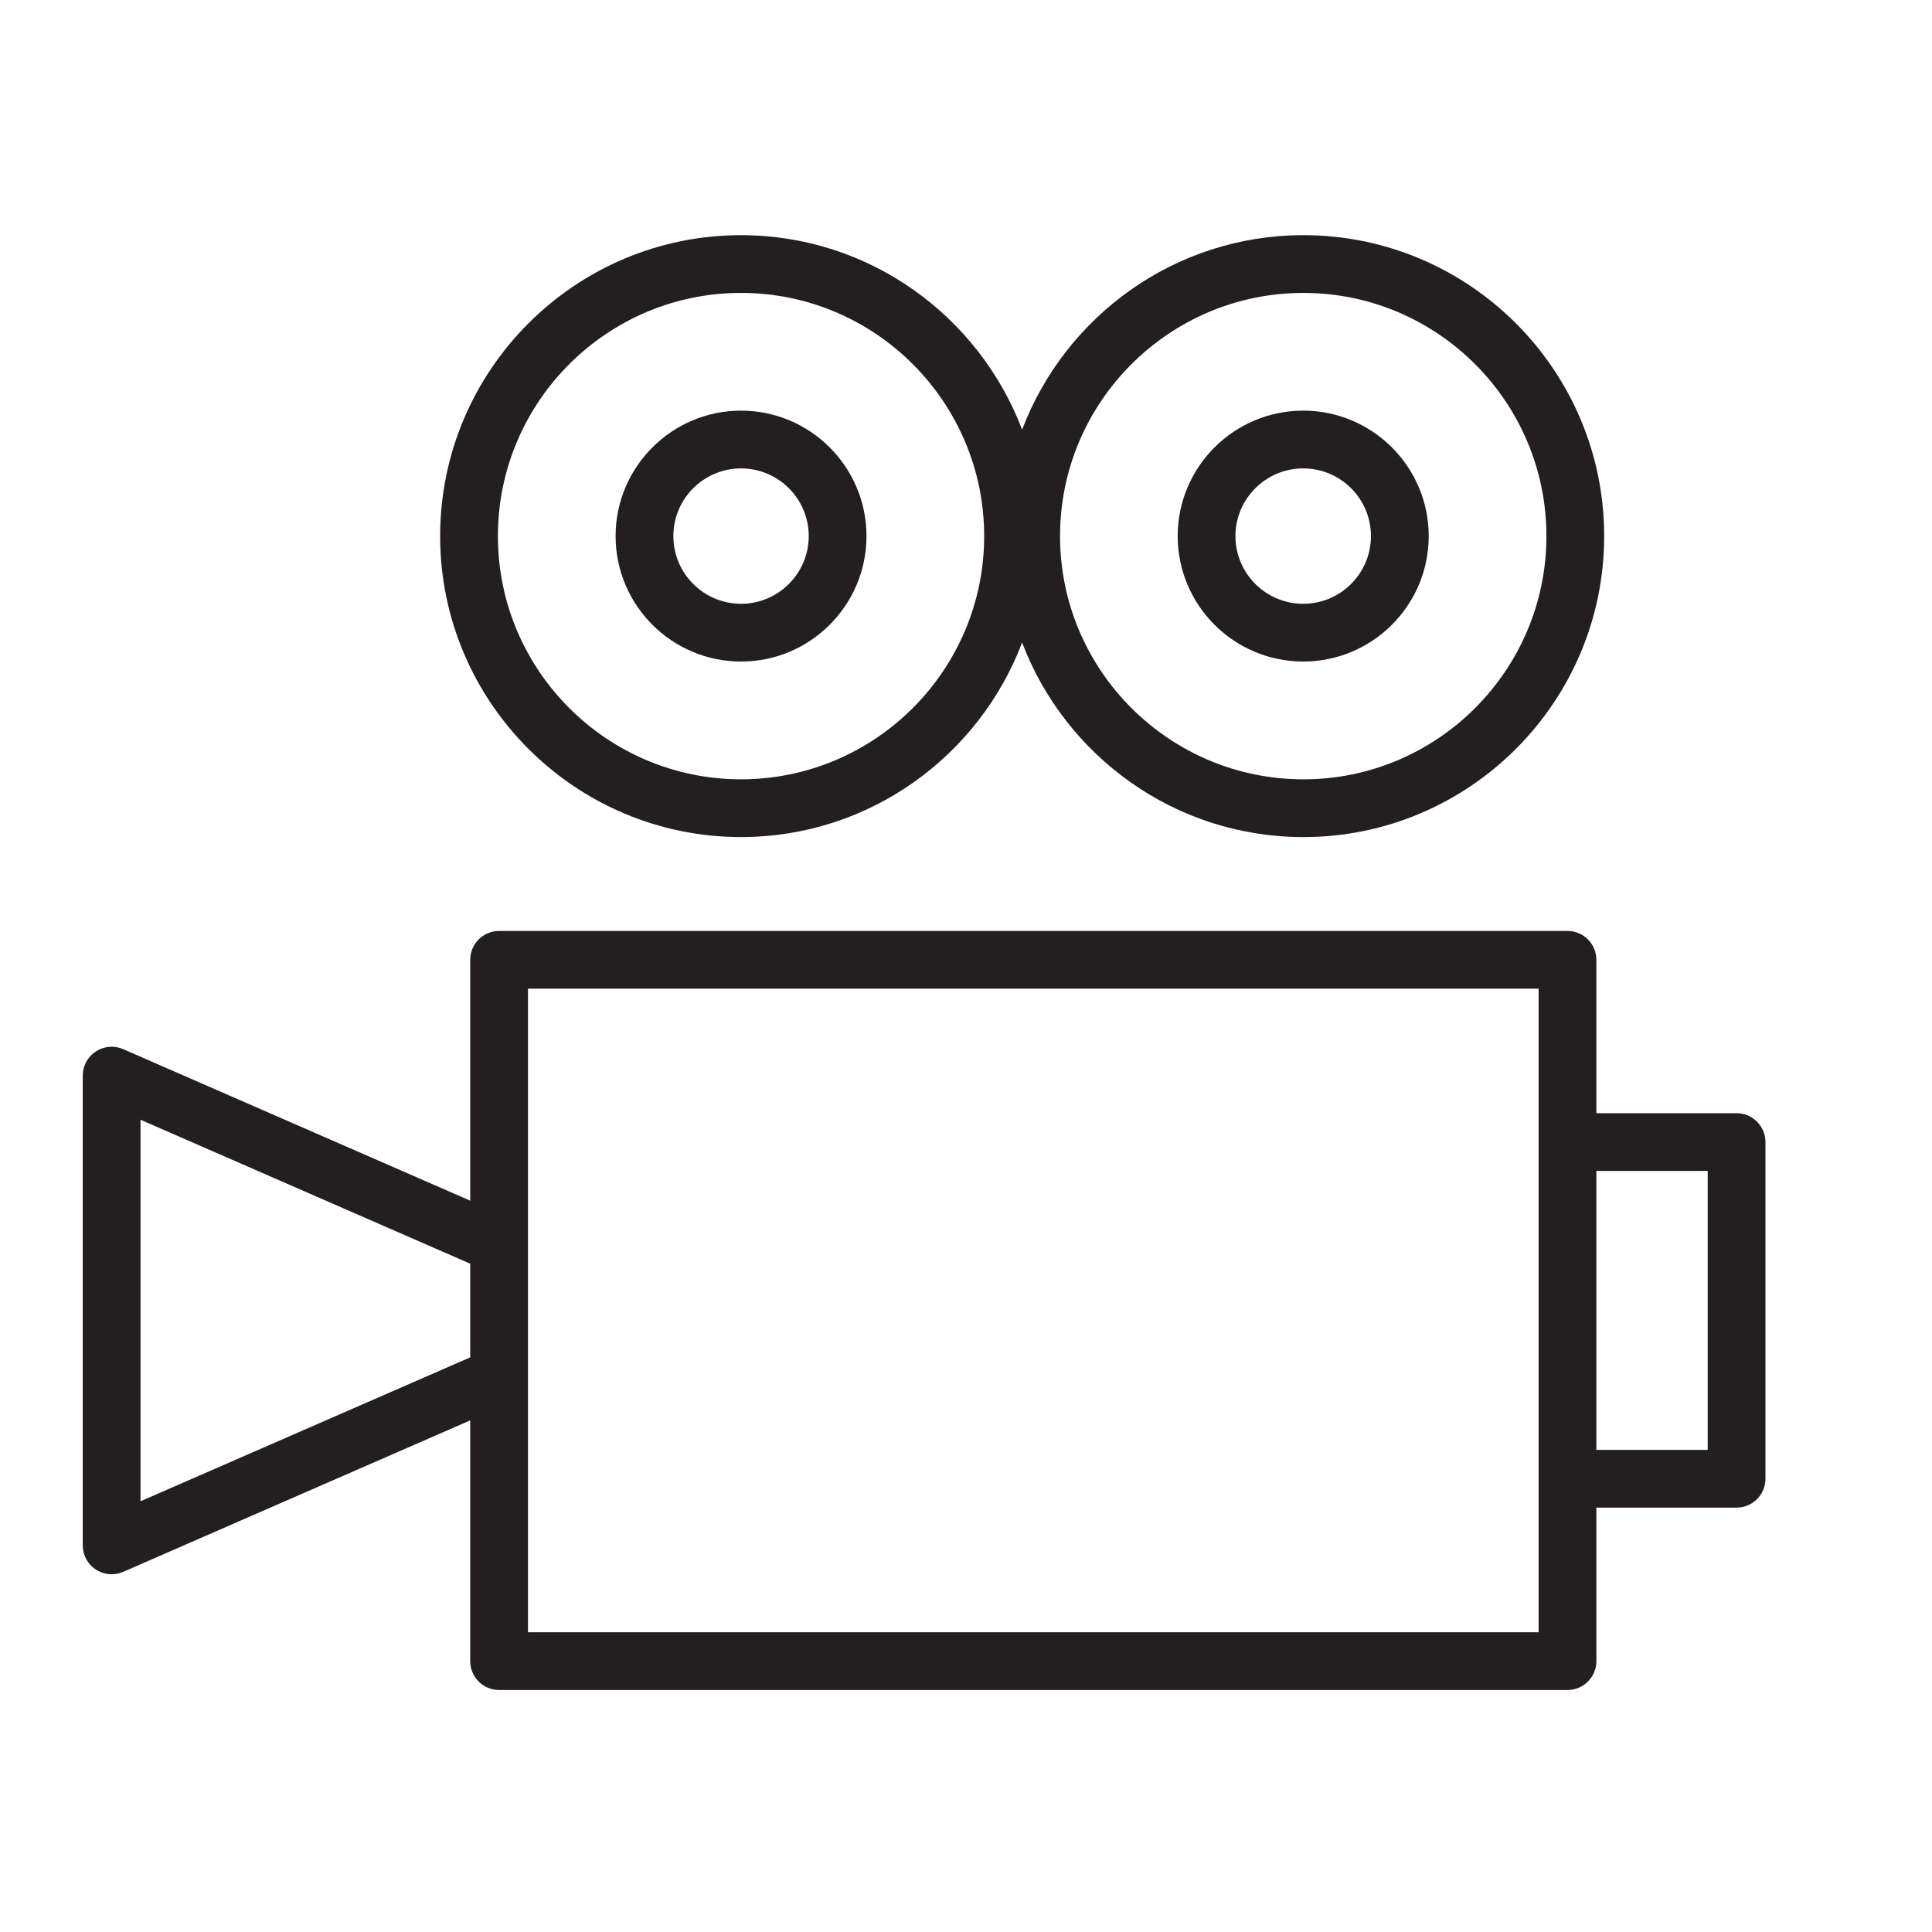 <?xml version="1.0" encoding="UTF-8"?> <!-- Generator: Adobe Illustrator 21.0.0, SVG Export Plug-In . SVG Version: 6.00 Build 0) --> <svg xmlns="http://www.w3.org/2000/svg" xmlns:xlink="http://www.w3.org/1999/xlink" id="Layer_1" x="0px" y="0px" viewBox="0 0 100.353 100.353" style="enable-background:new 0 0 100.353 100.353;" xml:space="preserve"> <g> <path style="fill:#231F20;" d="M38.491,43.479c6.669,0,12.36-4.207,14.6-10.102c2.241,5.895,7.936,10.103,14.61,10.103 c8.615,0,15.624-7.013,15.624-15.633c0-8.62-7.009-15.632-15.624-15.632c-6.674,0-12.369,4.208-14.61,10.102 c-2.24-5.894-7.931-10.102-14.6-10.102c-8.618,0-15.629,7.013-15.629,15.632S29.873,43.479,38.491,43.479z M67.701,15.215 c6.961,0,12.624,5.667,12.624,12.632c0,6.966-5.663,12.633-12.624,12.633c-6.97,0-12.64-5.667-12.64-12.633 C55.062,20.882,60.731,15.215,67.701,15.215z M38.491,15.215c6.963,0,12.629,5.667,12.629,12.632s-5.666,12.632-12.629,12.632 c-6.964,0-12.629-5.667-12.629-12.632S31.527,15.215,38.491,15.215z"></path> <path style="fill:#231F20;" d="M90.203,57.823H82.92v-7.967c0-0.829-0.672-1.5-1.5-1.5H25.924c-0.829,0-1.5,0.671-1.5,1.5v12.51 L6.398,54.495c-0.463-0.202-0.998-0.157-1.421,0.12s-0.679,0.749-0.679,1.255v24.401c0,0.506,0.255,0.978,0.678,1.255 c0.248,0.162,0.534,0.245,0.822,0.245c0.204,0,0.408-0.041,0.6-0.125l18.026-7.868v12.505c0,0.828,0.671,1.5,1.5,1.5H81.42 c0.828,0,1.5-0.672,1.5-1.5v-7.974h7.283c0.828,0,1.5-0.672,1.5-1.5V59.323C91.703,58.495,91.031,57.823,90.203,57.823z M24.375,70.526L7.298,77.98V58.162l17.069,7.453c0.019,0.008,0.038,0.011,0.057,0.018v4.877 C24.408,70.517,24.391,70.519,24.375,70.526z M79.92,84.784H27.424V51.355H79.92v7.968v17.487V84.784z M88.703,75.311H82.92V60.823 h5.783V75.311z"></path> <path style="fill:#231F20;" d="M38.492,34.362c3.593,0,6.516-2.923,6.516-6.516s-2.923-6.516-6.516-6.516s-6.516,2.923-6.516,6.516 S34.899,34.362,38.492,34.362z M38.492,24.33c1.938,0,3.516,1.577,3.516,3.516c0,1.938-1.577,3.516-3.516,3.516 c-1.939,0-3.516-1.577-3.516-3.516C34.976,25.907,36.553,24.33,38.492,24.33z"></path> <path style="fill:#231F20;" d="M67.692,34.362c3.595,0,6.519-2.923,6.519-6.516s-2.924-6.516-6.519-6.516s-6.52,2.923-6.52,6.516 S64.098,34.362,67.692,34.362z M67.692,24.33c1.94,0,3.519,1.577,3.519,3.516c0,1.938-1.578,3.516-3.519,3.516 s-3.52-1.577-3.52-3.516C64.173,25.907,65.752,24.33,67.692,24.33z"></path> </g> </svg> 